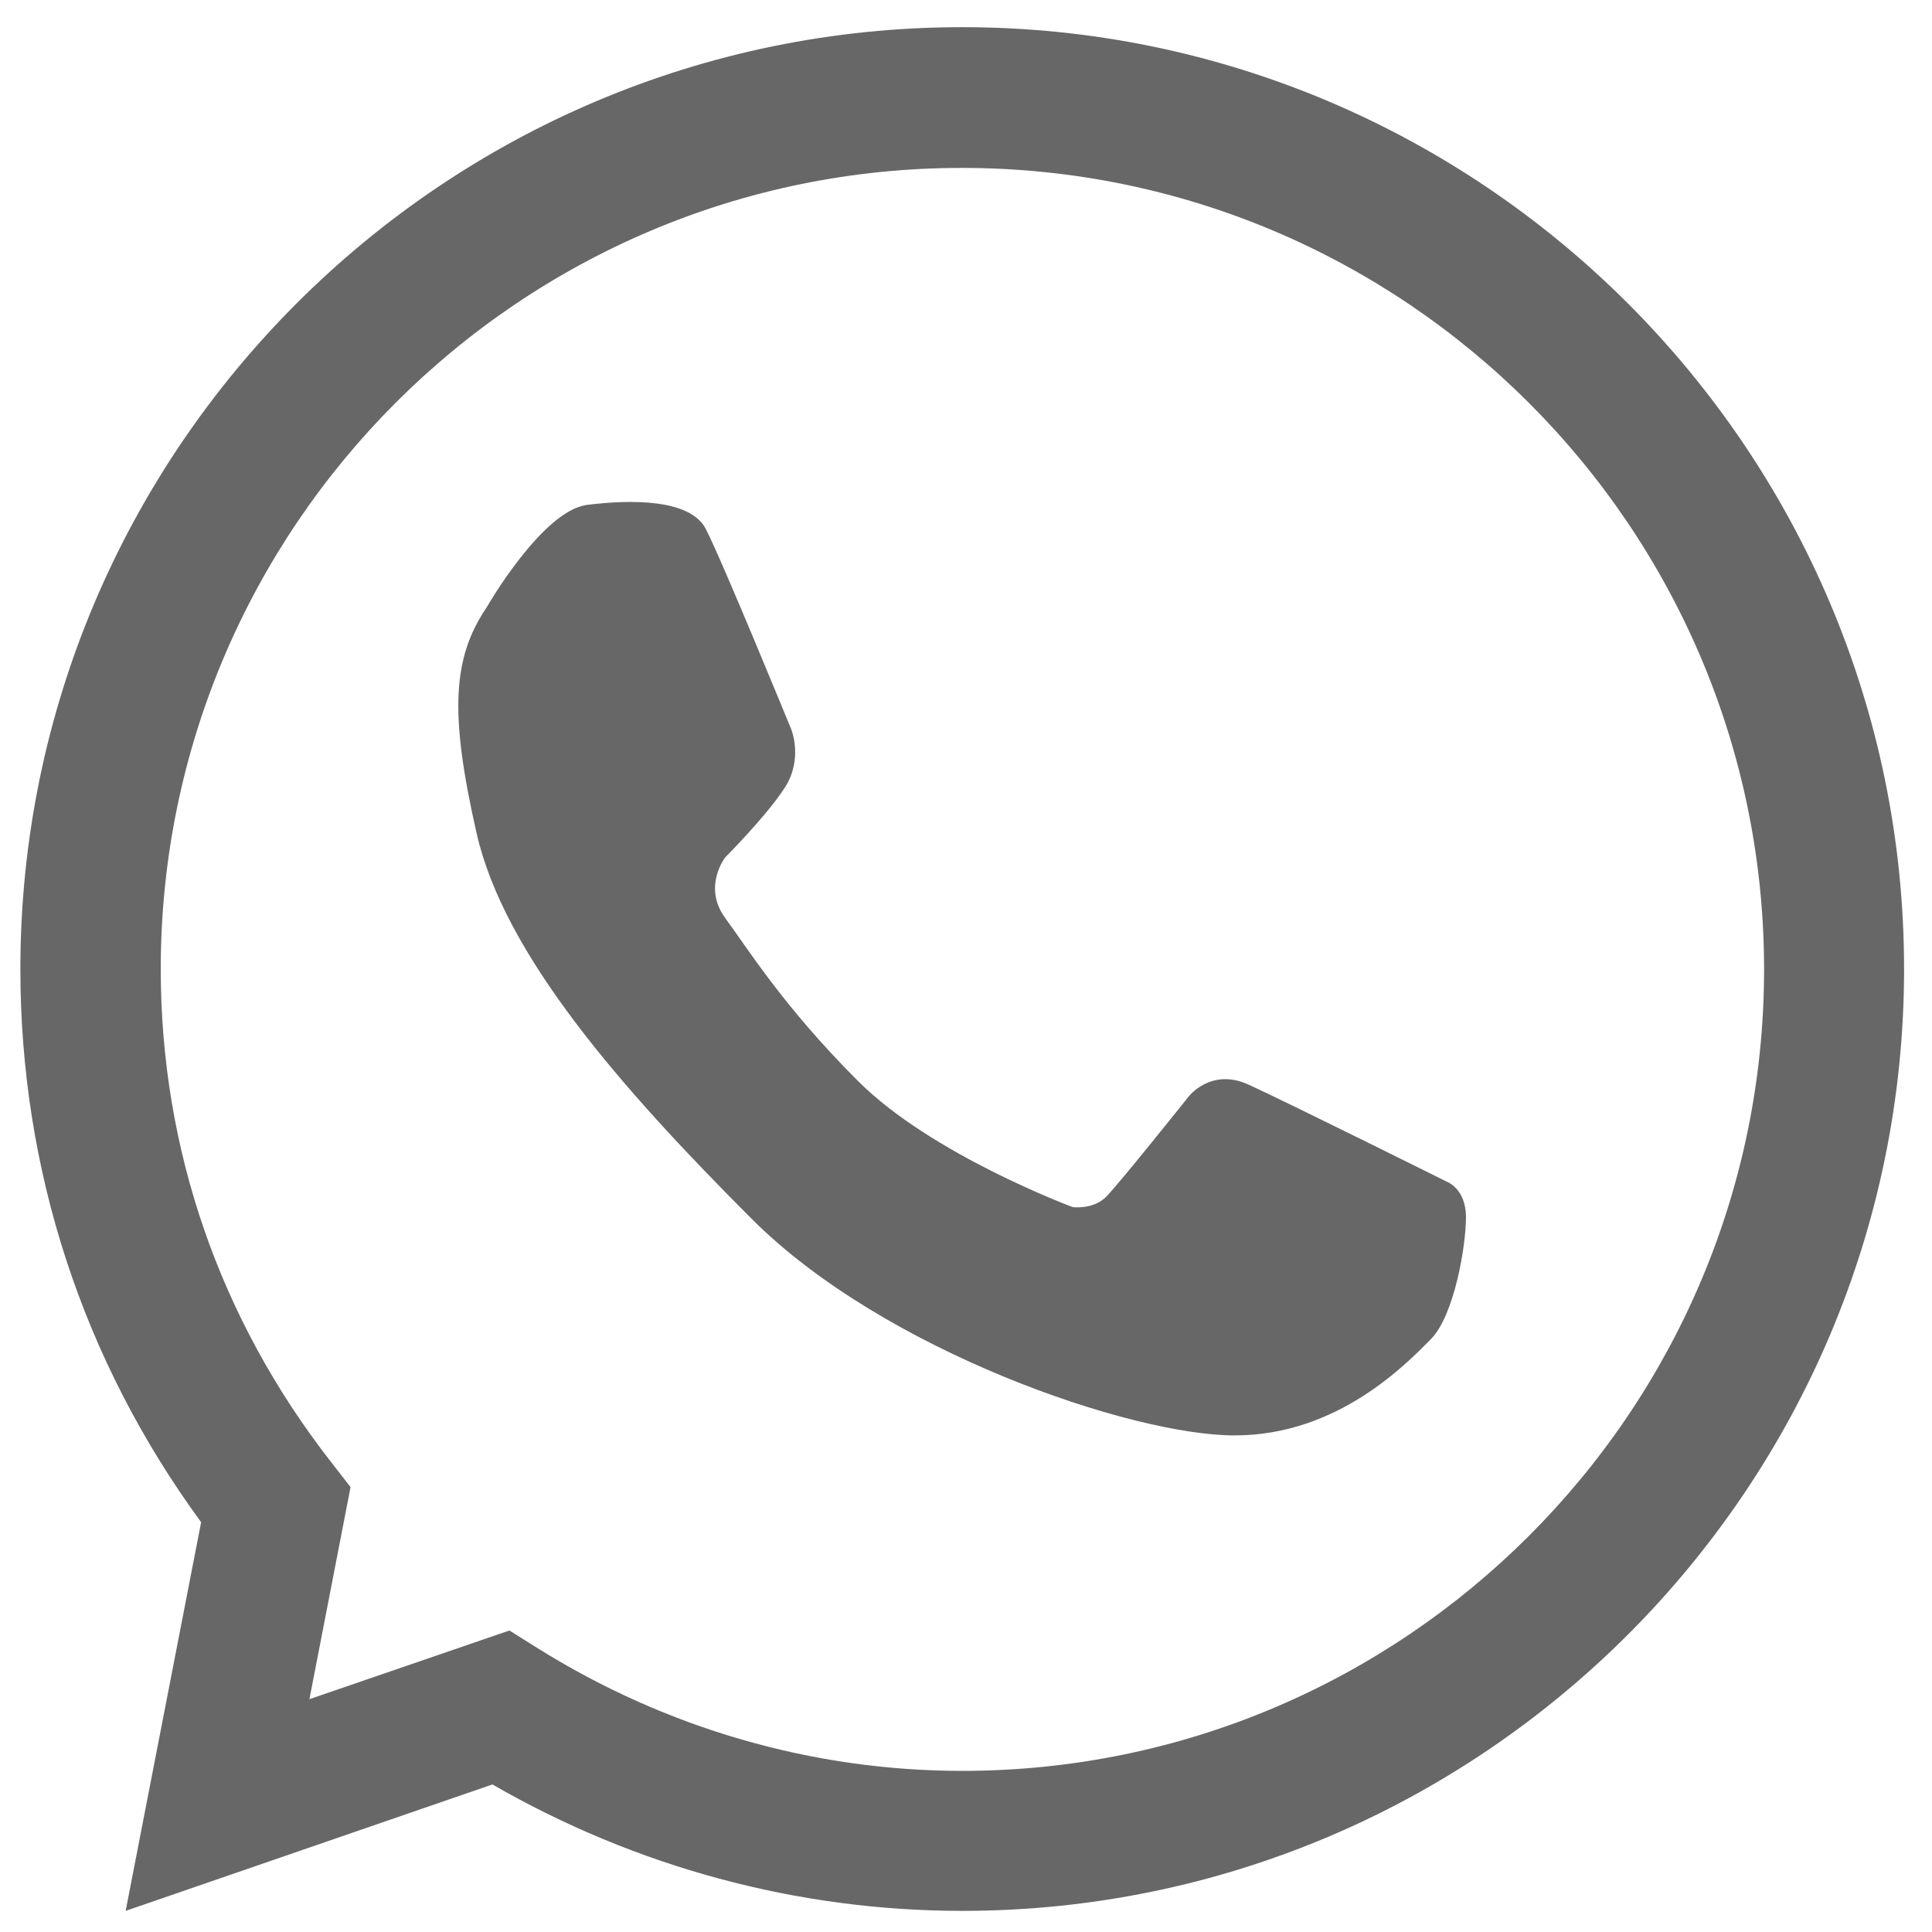 <?xml version="1.0" encoding="UTF-8"?> <svg xmlns="http://www.w3.org/2000/svg" xmlns:xlink="http://www.w3.org/1999/xlink" version="1.1" id="Слой_1" x="0px" y="0px" width="512px" height="512px" viewBox="0 0 512 512" style="enable-background:new 0 0 512 512;" xml:space="preserve"> <style type="text/css"> .st0{fill:#AEAEAE;} .st1{fill:#1E91CF;} .st2{fill:#686767;} </style> <g> <path class="st0" d="M-213.4,133c-66,27.3-348.8,144.5-426.9,176.4C-692.7,329.9-662,349-662,349s44.7,15.3,83.1,26.8 c38.3,11.5,58.8-1.3,58.8-1.3L-340,253.2c63.9-43.5,48.6-7.7,33.2,7.7C-340,294.1-395,346.5-441,388.7 c-20.4,17.9-10.2,33.2-1.3,40.9c33.2,28.1,124,85.6,129.1,89.5c27,19.1,80.1,46.6,88.2-11.5l32-200.7 c10.2-67.8,20.5-130.4,21.7-148.3C-167.4,115.1-213.4,133-213.4,133z"></path> </g> <g> <path class="st1" d="M1217.1,228.8c-65.9,26.2-348.7,138.4-426.8,169c-52.4,19.6-21.7,38-21.7,38s44.7,14.7,83.1,25.7 c38.3,11,58.8-1.2,58.8-1.2l180.2-116.3c63.9-41.6,48.6-7.4,33.2,7.4c-33.2,31.8-88.2,82-134.2,122.4 c-20.4,17.1-10.2,31.8-1.3,39.2c33.2,26.9,124,82,129.1,85.7c27,18.3,80.1,44.7,88.2-11l31.9-192.2c10.2-64.9,20.4-124.9,21.7-142 C1263.1,211.6,1217.1,228.8,1217.1,228.8z"></path> </g> <g> <g> <path class="st2" d="M255,506.4c-43.7,0-86.5-11.6-124.5-33.5l-97.2,33.5l20-103C21.9,360.5,5.4,310,5.4,256.8 C5.4,119.2,117.4,7.2,255,7.2s249.6,112,249.6,249.6S392.6,506.4,255,506.4z M135,432.1l7.5,4.7c33.9,21.2,72.8,32.5,112.5,32.5 c117.2,0,212.5-95.3,212.5-212.4S372.2,44.5,255,44.5C137.9,44.4,42.6,139.7,42.6,256.8c0,47.7,15.6,92.8,45.1,130.6l5.2,6.7 L82,450.3L135,432.1z"></path> </g> <path class="st2" d="M129,160.9c0,0,14.7-25.6,26.6-27.1c11.9-1.5,27.3-1.5,31.4,6.3c4.1,7.8,22.7,53.2,22.7,53.2s3.2,7.8-1.7,15.4 c-4.9,7.6-15.8,18.5-15.8,18.5s-6.1,7.8,0,16.1s15.5,23.5,35.1,43.1c19.5,19.6,57,33.5,57,33.5s5.4,0.7,8.8-2.7 c3.4-3.4,21.9-26.6,21.9-26.6s5.9-7.7,15.8-3.2s52.7,25.8,52.7,25.8s5,1.8,5,9.4s-3.1,26-9.3,32.3c-6.3,6.3-24.5,25.5-52,25.5 s-92.9-22.4-127.8-57.2c-34.9-34.9-65.8-70.2-73.1-102.4C119,188.7,120,174.2,129,160.9z"></path> </g> </svg> 